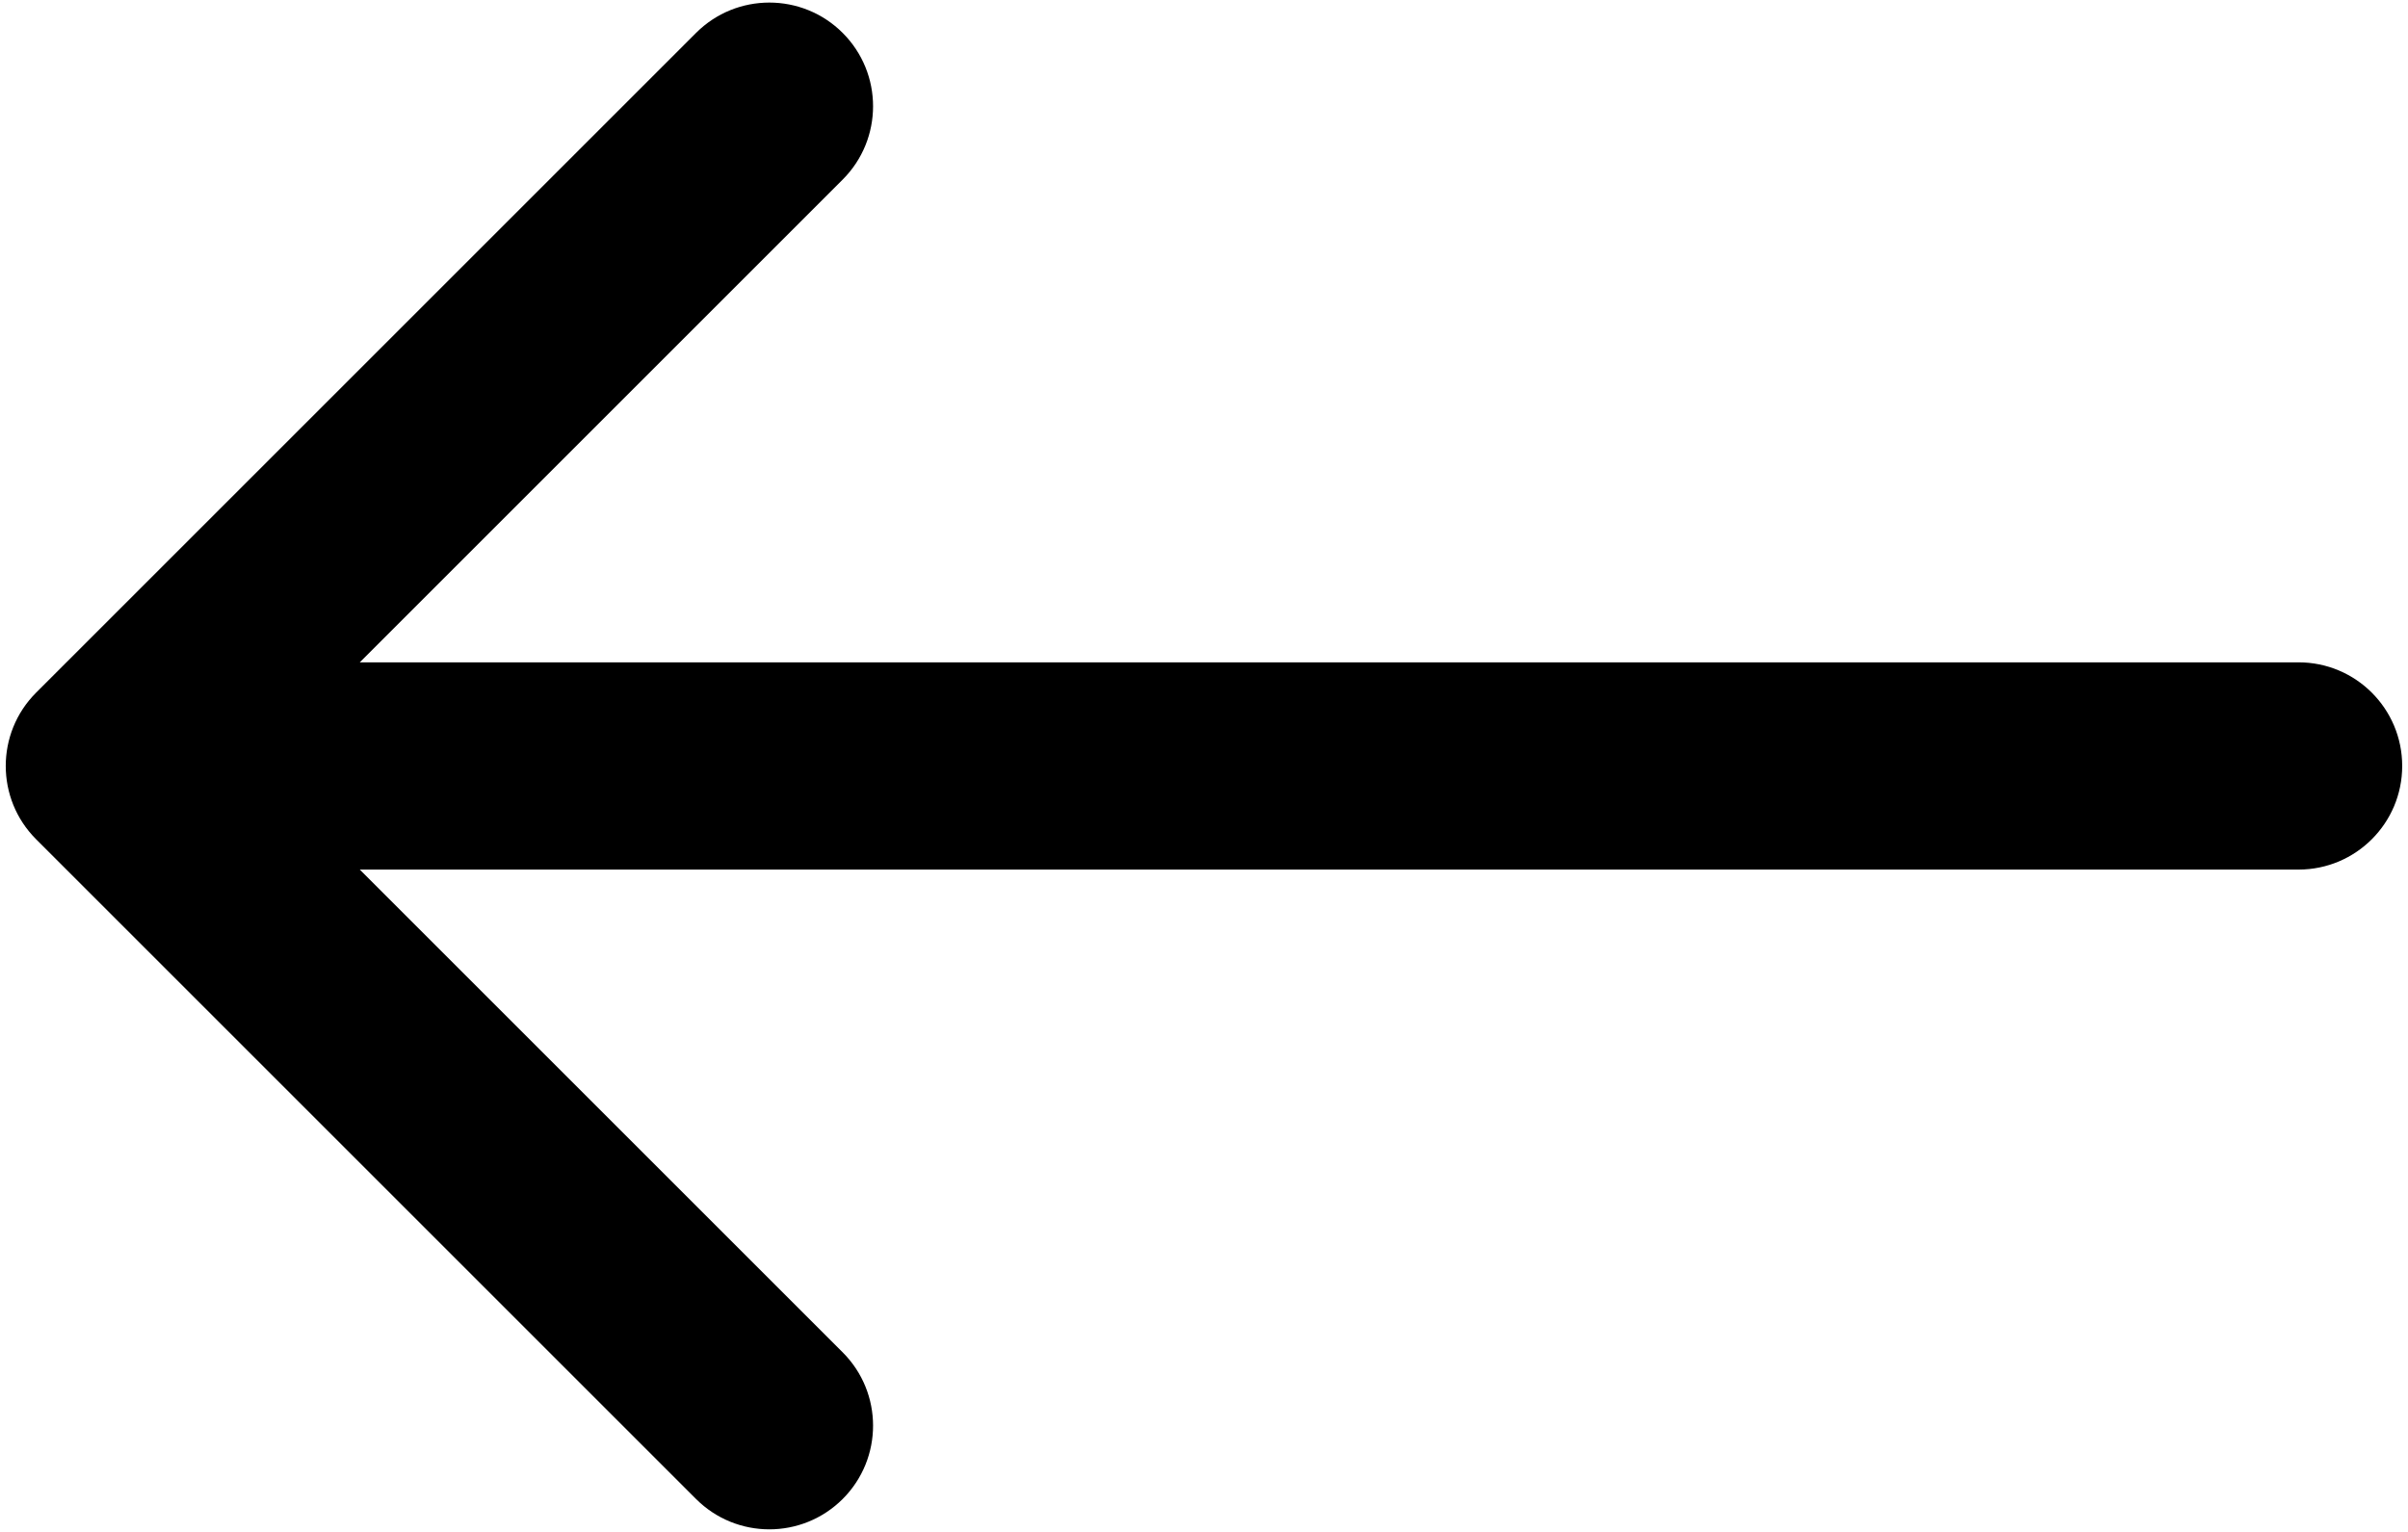 <svg width="22" height="14" viewBox="0 0 22 14" fill="none" xmlns="http://www.w3.org/2000/svg">
<path d="M21 7.947C21.523 7.947 21.947 7.523 21.947 7C21.947 6.477 21.523 6.053 21 6.053V7.947ZM0.33 6.33C-0.04 6.7 -0.04 7.3 0.33 7.67L6.359 13.699C6.729 14.069 7.329 14.069 7.699 13.699C8.069 13.329 8.069 12.729 7.699 12.359L2.34 7L7.699 1.641C8.069 1.271 8.069 0.671 7.699 0.301C7.329 -0.069 6.729 -0.069 6.359 0.301L0.33 6.33ZM21 6.053L1 6.053V7.947L21 7.947V6.053Z" fill="black"/>
</svg>
